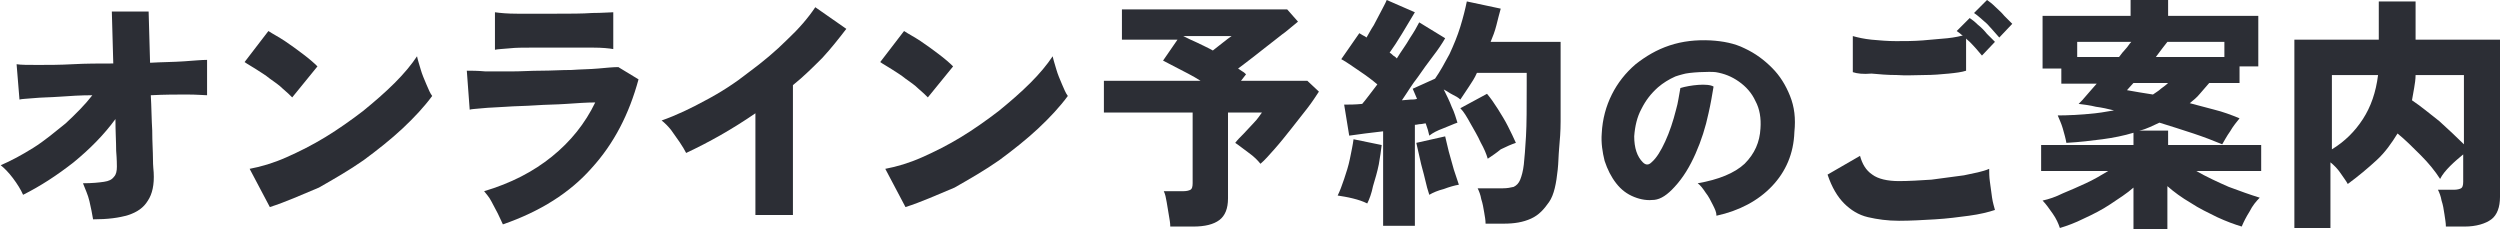 <?xml version="1.0" encoding="utf-8"?>
<!-- Generator: Adobe Illustrator 27.9.0, SVG Export Plug-In . SVG Version: 6.00 Build 0)  -->
<svg version="1.1" id="レイヤー_1" xmlns="http://www.w3.org/2000/svg" xmlns:xlink="http://www.w3.org/1999/xlink" x="0px"
	 y="0px" viewBox="0 0 346.5 31.8" style="enable-background:new 0 0 346.5 31.8;" xml:space="preserve">
<style type="text/css">
	.st0{fill:#2C2E35;}
	.st1{fill:none;}
</style>
<g>
	<g>
		<path class="st0" d="M12.9,30.4c-0.1-0.7-0.3-1.6-0.5-2.5c-0.2-0.9-0.6-1.7-0.9-2.5c1.3,0,2.2-0.1,2.9-0.2
			c0.7-0.1,1.1-0.3,1.4-0.7c0.3-0.3,0.4-0.8,0.4-1.4c0-0.2,0-1-0.1-2.2c0-1.2-0.1-2.7-0.1-4.4c-1.6,2.2-3.6,4.2-5.8,6
			c-2.3,1.8-4.6,3.3-7,4.5c-0.3-0.7-0.8-1.5-1.4-2.3c-0.6-0.8-1.2-1.4-1.7-1.8c1.4-0.6,2.9-1.4,4.5-2.4c1.6-1,3-2.2,4.5-3.4
			c1.4-1.3,2.7-2.6,3.7-3.9c-1.6,0-3.1,0.1-4.5,0.2c-1.4,0.1-2.6,0.1-3.6,0.2c-1,0.1-1.7,0.1-2,0.2L2.3,8.9C2.9,9,3.9,9,5.3,9
			c1.4,0,3,0,4.8-0.1s3.7-0.1,5.6-0.1l-0.2-7.2h5.1l0.2,7.1c1.7-0.1,3.3-0.1,4.7-0.2c1.4-0.1,2.5-0.2,3.2-0.2v4.9
			c-0.4,0-1.4-0.1-2.8-0.1c-1.4,0-3.1,0-5,0.1c0.1,1.7,0.1,3.3,0.2,4.9c0,1.6,0.1,2.9,0.1,3.9c0,1.1,0.1,1.7,0.1,1.9
			c0.1,1.7-0.2,3-0.8,3.9c-0.6,1-1.5,1.6-2.7,2C16.5,30.2,14.9,30.4,12.9,30.4z"/>
		<path class="st0" d="M40.5,13.5c-0.3-0.3-0.7-0.7-1.3-1.2c-0.5-0.5-1.1-0.9-1.8-1.4c-0.6-0.5-1.3-0.9-1.9-1.3
			c-0.6-0.4-1.2-0.7-1.6-1l3.3-4.3c0.6,0.4,1.4,0.8,2.3,1.4c0.9,0.6,1.7,1.2,2.5,1.8c0.8,0.6,1.5,1.2,2,1.7L40.5,13.5z M37.4,28.7
			l-2.8-5.3c1.6-0.3,3.3-0.8,5.1-1.6c1.8-0.8,3.6-1.7,5.4-2.8c1.8-1.1,3.5-2.3,5.2-3.6c1.6-1.3,3.1-2.6,4.4-3.9
			c1.3-1.3,2.3-2.5,3.1-3.7c0.1,0.5,0.3,1.1,0.5,1.8c0.2,0.7,0.5,1.4,0.8,2.1c0.3,0.7,0.5,1.2,0.8,1.6c-1.1,1.5-2.5,3-4.1,4.5
			c-1.6,1.5-3.5,3-5.4,4.4c-2,1.4-4.1,2.6-6.2,3.8C41.8,27,39.6,28,37.4,28.7z"/>
		<path class="st0" d="M69.7,31.1c-0.2-0.4-0.4-0.9-0.7-1.5c-0.3-0.6-0.6-1.1-0.9-1.7c-0.3-0.6-0.7-1-1-1.4c3.7-1.1,6.8-2.7,9.4-4.8
			s4.6-4.6,6-7.5c-1.2,0-2.5,0.1-4,0.2c-1.4,0.1-2.9,0.1-4.3,0.2c-1.4,0.1-2.8,0.1-4.1,0.2c-1.3,0.1-2.3,0.1-3.2,0.2
			c-0.9,0.1-1.5,0.1-1.8,0.2l-0.4-5.4c0.6,0,1.5,0,2.6,0.1c1.1,0,2.3,0,3.6,0c1.3,0,2.7-0.1,4.1-0.1c1.4,0,2.8-0.1,4.2-0.1
			c1.4-0.1,2.6-0.1,3.7-0.2c1.1-0.1,2.1-0.2,2.8-0.2l2.8,1.7c-1.3,4.8-3.4,8.9-6.5,12.3C79,26.7,74.9,29.3,69.7,31.1z M68.6,6.9V1.7
			c0.7,0.1,1.7,0.2,3.1,0.2c1.4,0,3.2,0,5.3,0c2,0,3.7,0,5.1-0.1c1.4,0,2.4-0.1,2.9-0.1v5.1c-0.6-0.1-1.5-0.2-2.8-0.2
			c-1.3,0-3.1,0-5.2,0c-1.2,0-2.3,0-3.4,0c-1.1,0-2.1,0-3,0.1C69.6,6.8,69,6.8,68.6,6.9z"/>
		<path class="st0" d="M104.7,29.8V15.7c-3.2,2.2-6.4,4-9.6,5.5c-0.2-0.4-0.5-0.9-0.9-1.5c-0.4-0.6-0.8-1.1-1.2-1.7
			c-0.4-0.5-0.9-1-1.3-1.3c2-0.7,4.1-1.7,6.1-2.8c2.1-1.1,4.1-2.4,6-3.9c1.9-1.4,3.7-2.9,5.3-4.5C110.7,4,112,2.5,113,1l4.3,3
			c-1,1.3-2.1,2.7-3.3,4c-1.3,1.3-2.6,2.6-4.1,3.8v18H104.7z"/>
		<path class="st0" d="M128.6,13.5c-0.3-0.3-0.7-0.7-1.3-1.2c-0.5-0.5-1.1-0.9-1.8-1.4c-0.6-0.5-1.3-0.9-1.9-1.3
			c-0.6-0.4-1.2-0.7-1.6-1l3.3-4.3c0.6,0.4,1.4,0.8,2.3,1.4c0.9,0.6,1.7,1.2,2.5,1.8c0.8,0.6,1.5,1.2,2,1.7L128.6,13.5z M125.5,28.7
			l-2.8-5.3c1.6-0.3,3.3-0.8,5.1-1.6c1.8-0.8,3.6-1.7,5.4-2.8c1.8-1.1,3.5-2.3,5.2-3.6c1.6-1.3,3.1-2.6,4.4-3.9
			c1.3-1.3,2.3-2.5,3.1-3.7c0.1,0.5,0.3,1.1,0.5,1.8c0.2,0.7,0.5,1.4,0.8,2.1c0.3,0.7,0.5,1.2,0.8,1.6c-1.1,1.5-2.5,3-4.1,4.5
			c-1.6,1.5-3.5,3-5.4,4.4c-2,1.4-4.1,2.6-6.2,3.8C129.9,27,127.7,28,125.5,28.7z"/>
	</g>
	<path class="st0" d="M162.2,31.4c0-0.5-0.1-1-0.2-1.6c-0.1-0.6-0.2-1.2-0.3-1.8c-0.1-0.6-0.2-1.1-0.4-1.5h2.7c0.5,0,0.8-0.1,1-0.2
		c0.2-0.1,0.3-0.4,0.3-0.9v-9.8H153v-4.4h13.4c-0.9-0.6-2.7-1.5-2.7-1.5l-2.5-1.3l2-2.9h-7.7V1.3h22.9l1.5,1.7
		c-0.5,0.4-1.1,0.9-1.7,1.4c-0.7,0.5-1.4,1.1-2.2,1.7c-0.8,0.6-1.5,1.2-2.3,1.8s-1.4,1.1-2.1,1.6c0.2,0.1,0.4,0.3,0.6,0.4
		c0.2,0.1,0.4,0.3,0.5,0.4l-0.7,0.9h9.2l1.6,1.5c-0.4,0.6-0.9,1.4-1.6,2.3c-0.7,0.9-1.4,1.8-2.2,2.8c-0.8,1-1.5,1.9-2.3,2.8
		c-0.8,0.9-1.4,1.6-2,2.1c-0.4-0.5-0.9-1-1.6-1.5c-0.7-0.5-1.3-1-1.9-1.4c0.3-0.4,0.7-0.8,1.2-1.3c0.5-0.5,0.9-1,1.4-1.5
		c0.5-0.5,0.8-1,1.1-1.4h-4.7v11.9c0,1.4-0.4,2.4-1.2,3c-0.8,0.6-2,0.9-3.6,0.9H162.2z M168.1,7c0.4-0.3,0.9-0.7,1.4-1.1
		c0.5-0.4,0.9-0.7,1.2-0.9h-6.7c0.6,0.3,1.2,0.6,1.9,0.9C166.7,6.3,167.4,6.6,168.1,7z"/>
	<path class="st0" d="M189.5,28.2c-0.6-0.3-1.2-0.5-2-0.7c-0.8-0.2-1.5-0.3-2.1-0.4c0.3-0.6,0.6-1.4,0.9-2.3
		c0.3-0.9,0.6-1.8,0.8-2.8c0.2-1,0.4-1.9,0.5-2.7l3.9,0.8c-0.1,0.8-0.2,1.6-0.4,2.7c-0.2,1-0.5,2-0.8,3
		C190.1,26.8,189.8,27.6,189.5,28.2z M191.7,31.5V18.2c-0.9,0.1-1.7,0.2-2.5,0.3c-0.8,0.1-1.5,0.2-2.2,0.3l-0.7-4.3
		c0.7,0,1.5,0,2.5-0.1c0.3-0.3,1.7-2.2,2.1-2.7c-0.7-0.6-1.5-1.2-2.4-1.8s-1.7-1.2-2.6-1.7l2.5-3.6c0.2,0.1,0.3,0.2,0.5,0.3
		c0.2,0.1,0.4,0.2,0.5,0.3c0.3-0.5,0.6-1.1,1-1.7c0.3-0.6,0.7-1.3,1-1.9s0.6-1.1,0.8-1.6l3.9,1.7c-0.6,1-1.2,2-1.8,3
		c-0.6,1-1.2,1.9-1.7,2.6c0.2,0.1,0.4,0.3,0.5,0.4c0.2,0.1,0.3,0.2,0.5,0.4c0.6-1,1.3-1.9,1.8-2.8c0.6-0.9,1-1.6,1.3-2.2l3.6,2.2
		c-0.4,0.7-1,1.6-1.7,2.5c-0.7,0.9-1.4,1.9-2.1,2.9c-0.8,1-1.5,2.2-2.2,3.2c0.3,0,0.9-0.1,1.2-0.1c0.3,0,0.6,0,0.9-0.1l-0.6-1.4
		l3.1-1.4c0.7-1,1.3-2.1,2-3.4c0.6-1.3,1.1-2.5,1.5-3.8c0.4-1.3,0.7-2.5,0.9-3.5l4.7,1c-0.2,0.7-0.4,1.5-0.6,2.3
		c-0.2,0.8-0.5,1.6-0.8,2.3h9.7v6.1c0,1.9,0,3.5,0,4.9c0,1.4-0.1,2.6-0.2,3.7c-0.1,1.1-0.1,2.1-0.2,3c-0.2,1.9-0.5,3.5-1.2,4.5
		s-1.4,1.8-2.5,2.3s-2.3,0.7-3.8,0.7h-2.5c0-0.5-0.1-1-0.2-1.6c-0.1-0.6-0.2-1.2-0.4-1.8c-0.1-0.6-0.3-1.1-0.5-1.5h3.5
		c0.6,0,1.1-0.1,1.5-0.2c0.4-0.2,0.7-0.5,0.9-1c0.2-0.5,0.4-1.2,0.5-2.1c0.1-0.9,0.2-2.2,0.3-3.9c0.1-1.7,0.1-4.1,0.1-7.1v-1.7h-6.9
		c-0.3,0.7-0.7,1.3-1.1,1.9c-0.4,0.6-0.8,1.2-1.2,1.8c-0.3-0.3-0.7-0.5-1.1-0.7c-0.4-0.2-0.8-0.5-1.2-0.7c0.4,0.8,0.8,1.6,1.1,2.4
		c0.4,0.8,0.6,1.6,0.8,2.2c-0.6,0.2-1.2,0.5-2,0.8c-0.8,0.3-1.4,0.6-1.9,1c-0.1-0.3-0.1-0.5-0.2-0.8c-0.1-0.3-0.2-0.6-0.3-0.9
		c-0.2,0-0.5,0.1-0.7,0.1c-0.3,0-0.5,0.1-0.8,0.1v14H191.7z M198.1,27c-0.2-0.6-0.4-1.3-0.6-2.2c-0.2-0.9-0.5-1.8-0.7-2.8
		c-0.2-0.9-0.4-1.7-0.5-2.2l4-0.9c0.1,0.5,0.3,1.2,0.5,2.1c0.2,0.8,0.5,1.7,0.7,2.5c0.3,0.9,0.5,1.5,0.7,2.1
		c-0.6,0.1-1.3,0.3-2.1,0.6C199.3,26.4,198.6,26.7,198.1,27z M206.2,22c-0.2-0.7-0.5-1.4-1-2.3c-0.4-0.9-0.9-1.7-1.4-2.6
		c-0.5-0.9-0.9-1.6-1.4-2.1l3.7-2c0.5,0.6,1,1.3,1.5,2.1c0.5,0.8,1,1.6,1.4,2.4c0.4,0.8,0.8,1.6,1.1,2.3c-0.6,0.2-1.3,0.5-2.1,0.9
		C207.4,21.2,206.8,21.6,206.2,22z"/>
	<path class="st0" d="M263.2,30.6c-1.6,0-3-0.2-4.3-0.5c-1.3-0.3-2.4-1-3.3-1.9c-0.9-0.9-1.7-2.2-2.3-4l4.5-2.6
		c0.3,1.1,0.8,2,1.7,2.6c0.8,0.6,2.1,0.9,3.7,0.9c1.4,0,2.9-0.1,4.5-0.2c1.6-0.2,3.1-0.4,4.5-0.6c1.4-0.3,2.6-0.5,3.5-0.9
		c0,0.5,0,1.1,0.1,1.8c0.1,0.7,0.2,1.5,0.3,2.2c0.1,0.7,0.3,1.3,0.4,1.7c-0.9,0.3-2.1,0.6-3.6,0.8c-1.5,0.2-3,0.4-4.7,0.5
		C266.5,30.5,264.8,30.6,263.2,30.6z"/>
	<path class="st0" d="M256.8,10V5c0.7,0.2,1.6,0.4,2.6,0.5c1.1,0.1,2.2,0.2,3.4,0.2c1.2,0,2.4,0,3.7-0.1c1.2-0.1,2.3-0.2,3.4-0.3
		c1-0.1,1.9-0.3,2.6-0.5v5c-0.6,0.2-1.4,0.3-2.4,0.4c-1,0.1-2.2,0.2-3.4,0.2c-1.2,0-2.5,0.1-3.8,0c-1.3,0-2.4-0.1-3.5-0.2
		C258.2,10.3,257.4,10.2,256.8,10z"/>
	<g>
		<path class="st0" d="M274.7,7.7c-0.5-0.6-1-1.2-1.7-1.9c-0.7-0.6-1.2-1.1-1.8-1.5l1.8-1.8c0.3,0.2,0.7,0.5,1.1,0.9
			c0.5,0.4,0.9,0.8,1.3,1.3c0.4,0.4,0.8,0.8,1.1,1.1L274.7,7.7z"/>
		<path class="st0" d="M277.1,5.2c-0.5-0.6-1.7-1.9-1.7-1.9c-0.7-0.6-1.2-1.1-1.8-1.5l1.8-1.8c0.3,0.2,0.7,0.5,1.1,0.9
			s0.9,0.8,1.3,1.3c0.4,0.4,0.8,0.8,1.1,1.1L277.1,5.2z"/>
	</g>
	<path class="st0" d="M295.7,31.8V26c-0.9,0.8-2,1.5-3.2,2.3s-2.4,1.4-3.7,2c-1.2,0.6-2.3,1-3.3,1.3c-0.2-0.6-0.5-1.3-1-2
		s-0.9-1.3-1.4-1.8c0.9-0.2,1.8-0.5,2.8-1c1-0.4,2.1-0.9,3.2-1.4c1.1-0.5,2.1-1.1,3.1-1.7h-9.3v-3.6h12.8v-1.7
		c-1.3,0.4-2.8,0.7-4.3,0.9s-3.2,0.4-5,0.5c-0.1-0.6-0.3-1.3-0.5-2c-0.2-0.7-0.5-1.3-0.7-1.8c1.5,0,2.9-0.1,4.2-0.2
		c1.3-0.1,2.5-0.3,3.6-0.5c-0.8-0.2-1.7-0.4-2.5-0.5c-0.8-0.2-1.6-0.3-2.4-0.4c0.3-0.3,0.7-0.7,1.1-1.2c0.4-0.5,0.9-1,1.4-1.6h-4.9
		l0-2.1h-2.6V2.2h12.2V0h5.2v2.2H313v7h-2.6v2.3h-4.2c-0.4,0.5-0.9,1-1.3,1.5c-0.4,0.5-0.9,0.9-1.4,1.3c1.1,0.3,2.3,0.6,3.4,0.9
		c1.2,0.3,2.3,0.7,3.5,1.2c-0.4,0.5-0.9,1.1-1.3,1.8c-0.5,0.7-0.8,1.3-1.1,1.8c-1.2-0.5-2.5-1-4-1.5c-1.5-0.5-3.1-1-4.7-1.5
		c-0.4,0.2-0.9,0.4-1.3,0.6c-0.5,0.2-0.9,0.4-1.5,0.5h4v2h12.9v3.6h-9c1.4,0.8,2.9,1.5,4.5,2.2c1.6,0.6,3,1.1,4.3,1.5
		c-0.5,0.5-1,1.1-1.4,1.9c-0.5,0.8-0.8,1.4-1.1,2.1c-1-0.3-2.1-0.7-3.4-1.3c-1.2-0.6-2.5-1.2-3.7-2c-1.2-0.7-2.3-1.5-3.2-2.3v6.1
		H295.7z M287.9,7.9h5.8c0.3-0.4,0.6-0.8,0.9-1.1c0.3-0.3,0.5-0.7,0.8-1h-7.5V7.9z M298.4,13.1c0.4-0.3,0.8-0.5,1.1-0.8
		c0.4-0.3,0.7-0.5,1-0.8h-4.8c-0.4,0.4-0.7,0.8-0.9,1C295.9,12.7,297.1,12.9,298.4,13.1z M298.8,7.9h9.5V5.8h-7.9
		c-0.2,0.3-0.5,0.6-0.7,0.9C299.4,7.1,299.1,7.5,298.8,7.9z"/>
	<path class="st0" d="M318,31.5V5.5h11.7V0.2h5.1v5.3h11.7v21.8c0,1.4-0.4,2.5-1.2,3.1c-0.8,0.6-2.1,1-3.7,1H339
		c0-0.5-0.1-1-0.2-1.7c-0.1-0.7-0.2-1.3-0.4-1.9c-0.1-0.6-0.3-1.1-0.5-1.5h2.2c0.5,0,0.8-0.1,1-0.2c0.2-0.1,0.3-0.4,0.3-0.9v-3.8
		c-0.6,0.5-1.2,1-1.8,1.6c-0.6,0.6-1.1,1.2-1.4,1.8c-0.7-1.1-1.6-2.2-2.7-3.3c-1.1-1.1-2.1-2.1-3.2-3c-0.8,1.3-1.7,2.6-2.9,3.7
		c-1.2,1.1-2.5,2.2-4,3.3c-0.2-0.4-0.6-0.9-1-1.5c-0.4-0.6-0.9-1.1-1.4-1.5v9.1H318z M323.2,20.7c1.8-1.1,3.2-2.5,4.3-4.2
		s1.8-3.7,2.1-6.1h-6.4V20.7z M341.5,20v-9.6h-6.7c0,0.6-0.1,1.2-0.2,1.8c-0.1,0.6-0.2,1.1-0.3,1.7c1.2,0.8,2.4,1.8,3.8,2.9
		C339.3,17.9,340.5,19,341.5,20z"/>
	<g>
		<path class="st1" d="M233.3,10.2c-0.3,0.1-0.7,0.2-1,0.3c0,0,0.4-0.1,0.9-0.2C233.3,10.4,233.3,10.3,233.3,10.2z"/>
		<path class="st0" d="M248.1,13.3c-0.6-1.5-1.4-2.8-2.5-3.9c-1.1-1.1-2.3-2-3.8-2.7c-1.4-0.7-3-1-4.7-1.1c-2-0.1-3.9,0.1-5.7,0.7
			c-1.8,0.6-3.3,1.5-4.7,2.6c-1.4,1.2-2.5,2.6-3.3,4.2c-0.8,1.6-1.3,3.4-1.4,5.4c-0.1,1.3,0.1,2.6,0.4,3.8c0.4,1.2,0.9,2.2,1.6,3.1
			c0.7,0.9,1.5,1.5,2.5,1.9c1,0.4,1.9,0.5,2.8,0.4c0.9-0.1,1.8-0.7,2.8-1.8c1.2-1.3,2.1-2.8,2.9-4.6c0.8-1.8,1.4-3.7,1.8-5.6
			c0.3-1.3,0.5-2.5,0.7-3.7c-0.8-0.5-3.3-0.2-4.6,0.2c-0.2,1-0.3,2-0.6,3c-0.4,1.6-0.9,3.1-1.5,4.4c-0.6,1.3-1.2,2.3-1.9,2.9
			c-0.4,0.4-0.8,0.4-1.2,0c-0.4-0.4-0.7-0.9-0.9-1.5c-0.2-0.6-0.3-1.3-0.3-2.1c0.1-1.4,0.4-2.7,1-3.8c0.6-1.2,1.3-2.1,2.3-3
			c0.7-0.6,1.5-1.1,2.4-1.5c0,0,0,0,0,0s0,0,0,0c0.3-0.1,0.6-0.2,1-0.3c0.9-0.3,3.8-0.4,4.6-0.3c1.2,0.2,2.2,0.6,3.2,1.3
			c1,0.7,1.8,1.6,2.3,2.7c0.6,1.1,0.8,2.4,0.7,3.8c-0.1,1.9-0.8,3.5-2.2,4.9c-1.4,1.3-3.6,2.2-6.5,2.7c0.4,0.3,0.7,0.7,1.1,1.3
			c0.4,0.5,0.7,1.1,1,1.7c0.3,0.6,0.5,1,0.5,1.5c3.2-0.7,5.8-2.1,7.7-4.1c1.9-2,3-4.5,3.1-7.5C248.9,16.4,248.7,14.8,248.1,13.3z"/>
	</g>
</g>
</svg>

